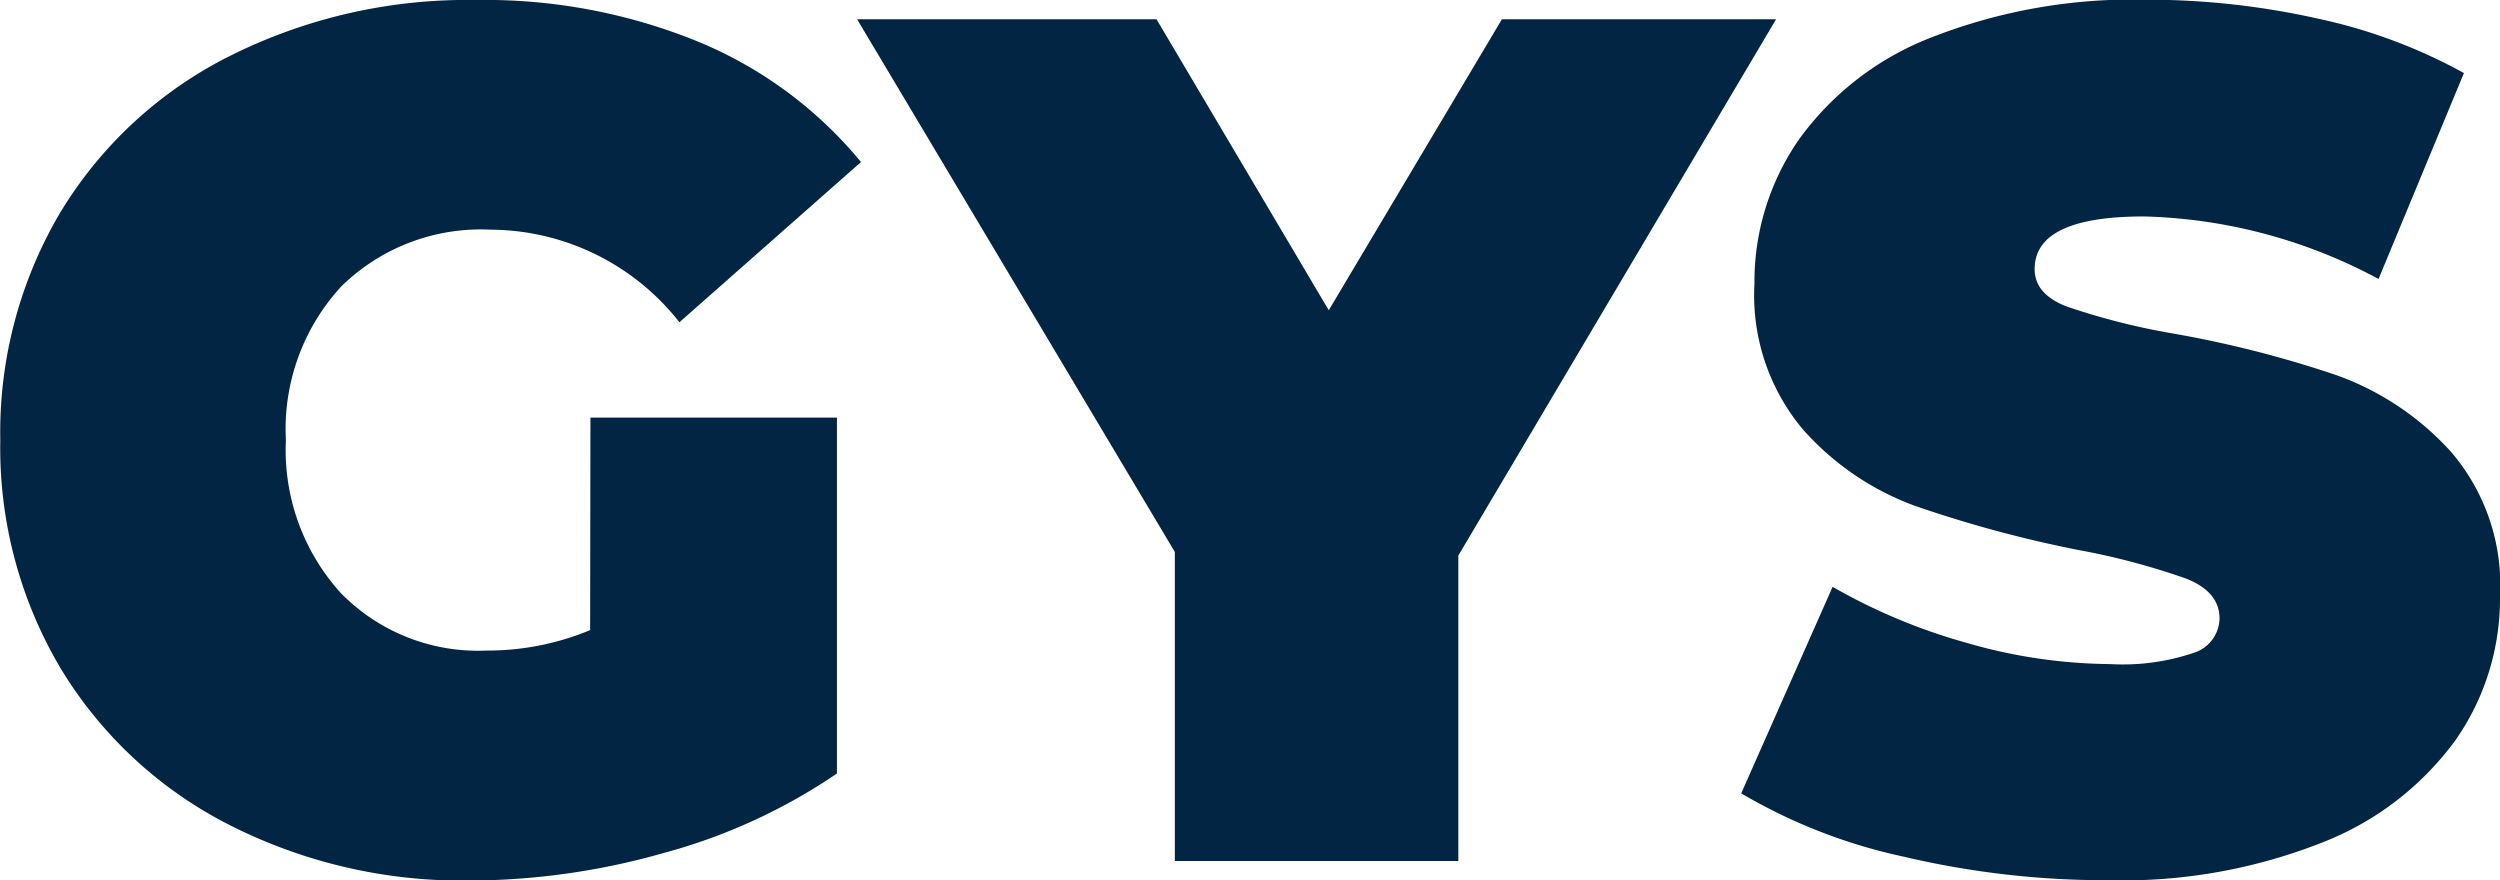 <?xml version="1.0" encoding="UTF-8"?> <svg xmlns="http://www.w3.org/2000/svg" width="33.264" height="11.712" viewBox="0 0 33.264 11.712"><path d="M-8.648-5.9h3.28v4.736a7.617,7.617,0,0,1-2.3,1.056,9.511,9.511,0,0,1-2.576.368,6.84,6.84,0,0,1-3.216-.744A5.562,5.562,0,0,1-15.7-2.568,5.743,5.743,0,0,1-16.5-5.6,5.743,5.743,0,0,1-15.7-8.632a5.525,5.525,0,0,1,2.256-2.08,7.055,7.055,0,0,1,3.272-.744,7.508,7.508,0,0,1,2.952.552A5.545,5.545,0,0,1-5.048-9.3L-7.464-7.168A3.21,3.21,0,0,0-9.976-8.4a2.649,2.649,0,0,0-1.984.752A2.8,2.8,0,0,0-12.7-5.6a2.832,2.832,0,0,0,.728,2.032,2.553,2.553,0,0,0,1.944.768,3.557,3.557,0,0,0,1.376-.272ZM2.9-4.064V0H-.872V-4.112L-5.1-11.2h3.984L1.176-7.328,3.48-11.2H7.128Zm8.64,4.32A11.75,11.75,0,0,1,8.832-.056,7.27,7.27,0,0,1,6.664-.9L7.88-3.648A7.753,7.753,0,0,0,9.672-2.9a7,7,0,0,0,1.9.28,2.951,2.951,0,0,0,1.12-.152.488.488,0,0,0,.336-.456q0-.352-.44-.528a9.462,9.462,0,0,0-1.448-.384,16.421,16.421,0,0,1-2.16-.584,3.681,3.681,0,0,1-1.5-1.024A2.777,2.777,0,0,1,6.84-7.68,3.321,3.321,0,0,1,7.432-9.6,3.911,3.911,0,0,1,9.2-10.96a7.343,7.343,0,0,1,2.856-.5,10.369,10.369,0,0,1,2.264.248,7.092,7.092,0,0,1,1.96.728L15.144-7.744a6.944,6.944,0,0,0-3.12-.832q-1.456,0-1.456.7,0,.336.432.5a9.148,9.148,0,0,0,1.424.36,14.643,14.643,0,0,1,2.16.552A3.758,3.758,0,0,1,16.112-5.44a2.726,2.726,0,0,1,.648,1.92,3.285,3.285,0,0,1-.592,1.912A3.985,3.985,0,0,1,14.4-.248,7.24,7.24,0,0,1,11.544.256Z" transform="translate(16.504 11.456)" fill="#012543"></path></svg> 